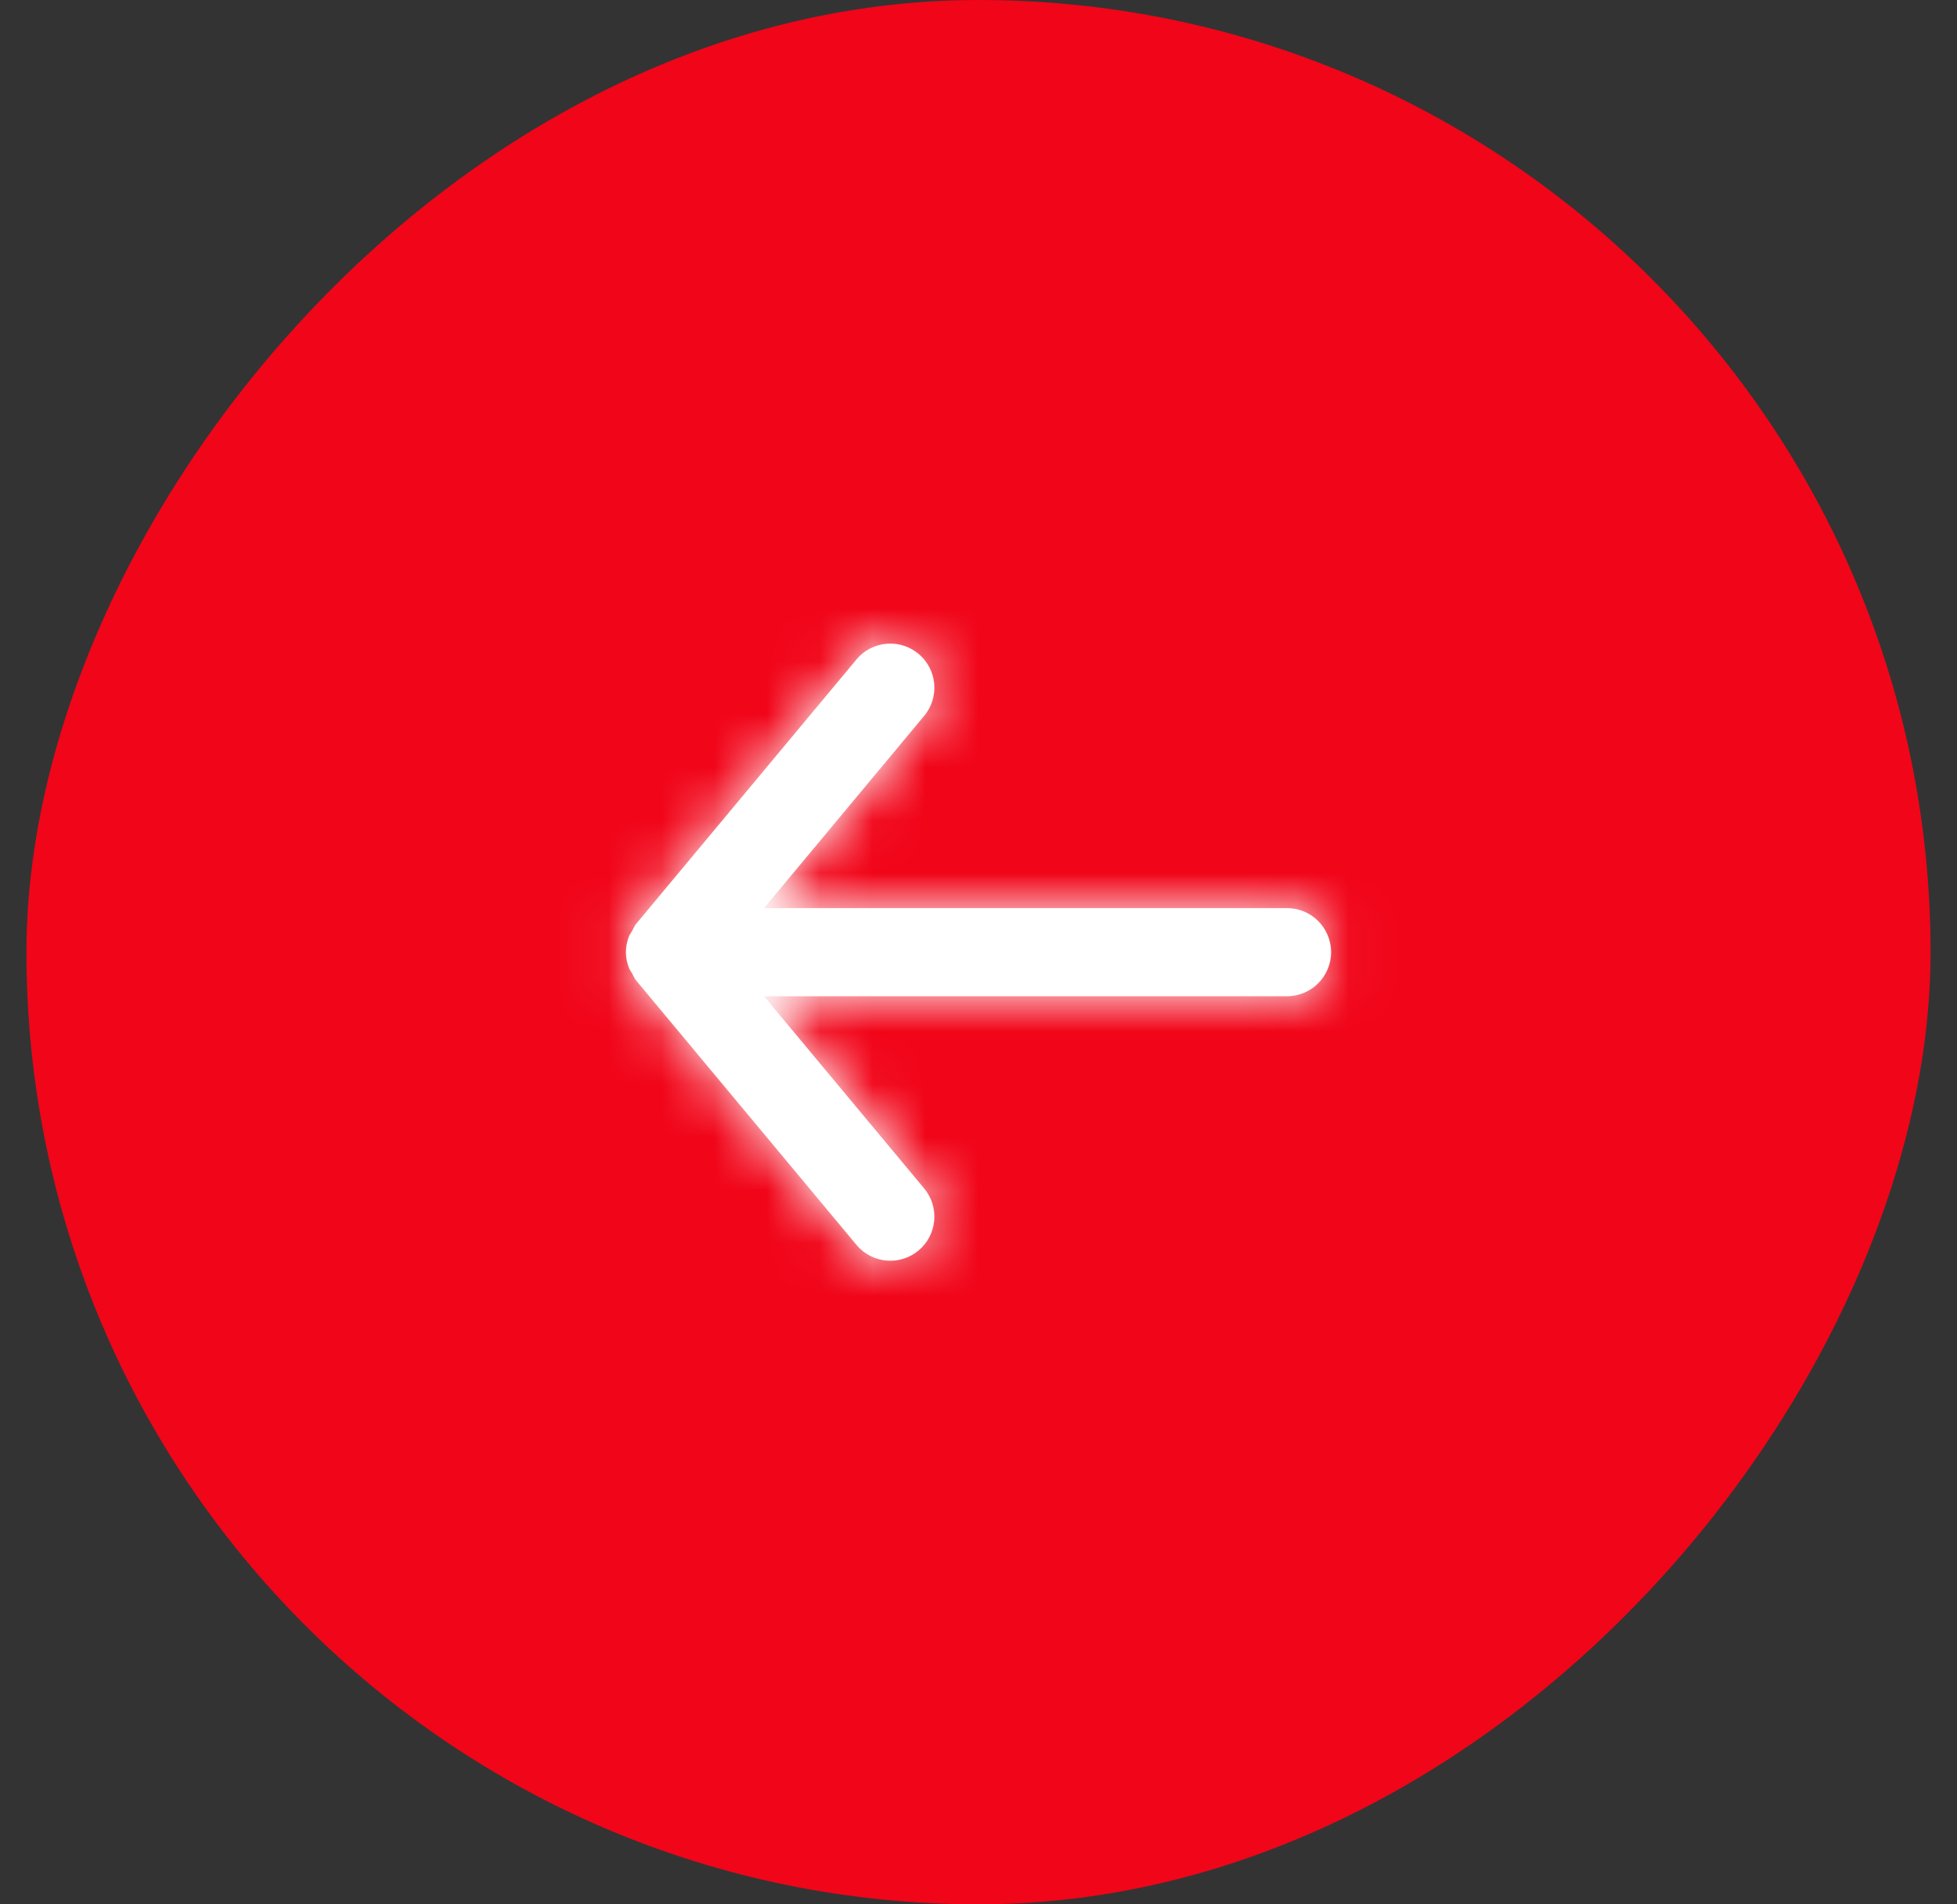 <svg width="37" height="36" viewBox="0 0 37 36" fill="none" xmlns="http://www.w3.org/2000/svg">
<rect x="0" y="0" width="37" height="36" fill="#333333" stroke="none"/>
<rect width="36" height="36" rx="18" transform="matrix(-1 0 0 1 36.5 0)" fill="#F10519"/>
<path fill-rule="evenodd" clip-rule="evenodd" d="M24.333 18.833H14.445L17.473 22.467C17.768 22.82 17.719 23.346 17.366 23.64C17.012 23.935 16.487 23.887 16.192 23.533L12.025 18.533C11.993 18.494 11.977 18.448 11.953 18.405C11.933 18.37 11.909 18.34 11.893 18.302C11.856 18.206 11.834 18.105 11.834 18.003C11.834 18.003 11.833 18.001 11.833 18C11.833 17.999 11.834 17.998 11.834 17.997C11.834 17.895 11.856 17.794 11.893 17.698C11.909 17.66 11.933 17.63 11.953 17.595C11.977 17.552 11.993 17.506 12.025 17.467L16.192 12.467C16.358 12.269 16.594 12.167 16.833 12.167C17.021 12.167 17.21 12.23 17.366 12.36C17.719 12.654 17.768 13.18 17.473 13.533L14.445 17.167H24.333C24.793 17.167 25.166 17.54 25.166 18C25.166 18.46 24.793 18.833 24.333 18.833Z" fill="white"/>
<mask id="mask0_1915_6146" style="mask-type:luminance" maskUnits="userSpaceOnUse" x="11" y="12" width="15" height="12">
<path fill-rule="evenodd" clip-rule="evenodd" d="M24.333 18.833H14.445L17.473 22.467C17.768 22.82 17.719 23.346 17.366 23.64C17.012 23.935 16.487 23.887 16.192 23.533L12.025 18.533C11.993 18.494 11.977 18.448 11.953 18.405C11.933 18.37 11.909 18.34 11.893 18.302C11.856 18.206 11.834 18.105 11.834 18.003C11.834 18.003 11.833 18.001 11.833 18C11.833 17.999 11.834 17.998 11.834 17.997C11.834 17.895 11.856 17.794 11.893 17.698C11.909 17.66 11.933 17.63 11.953 17.595C11.977 17.552 11.993 17.506 12.025 17.467L16.192 12.467C16.358 12.269 16.594 12.167 16.833 12.167C17.021 12.167 17.21 12.23 17.366 12.36C17.719 12.654 17.768 13.18 17.473 13.533L14.445 17.167H24.333C24.793 17.167 25.166 17.54 25.166 18C25.166 18.46 24.793 18.833 24.333 18.833Z" fill="white"/>
</mask>
<g mask="url(#mask0_1915_6146)">
<rect width="20" height="20" transform="matrix(-1 0 0 1 28.5 8)" fill="white"/>
</g>
</svg>
